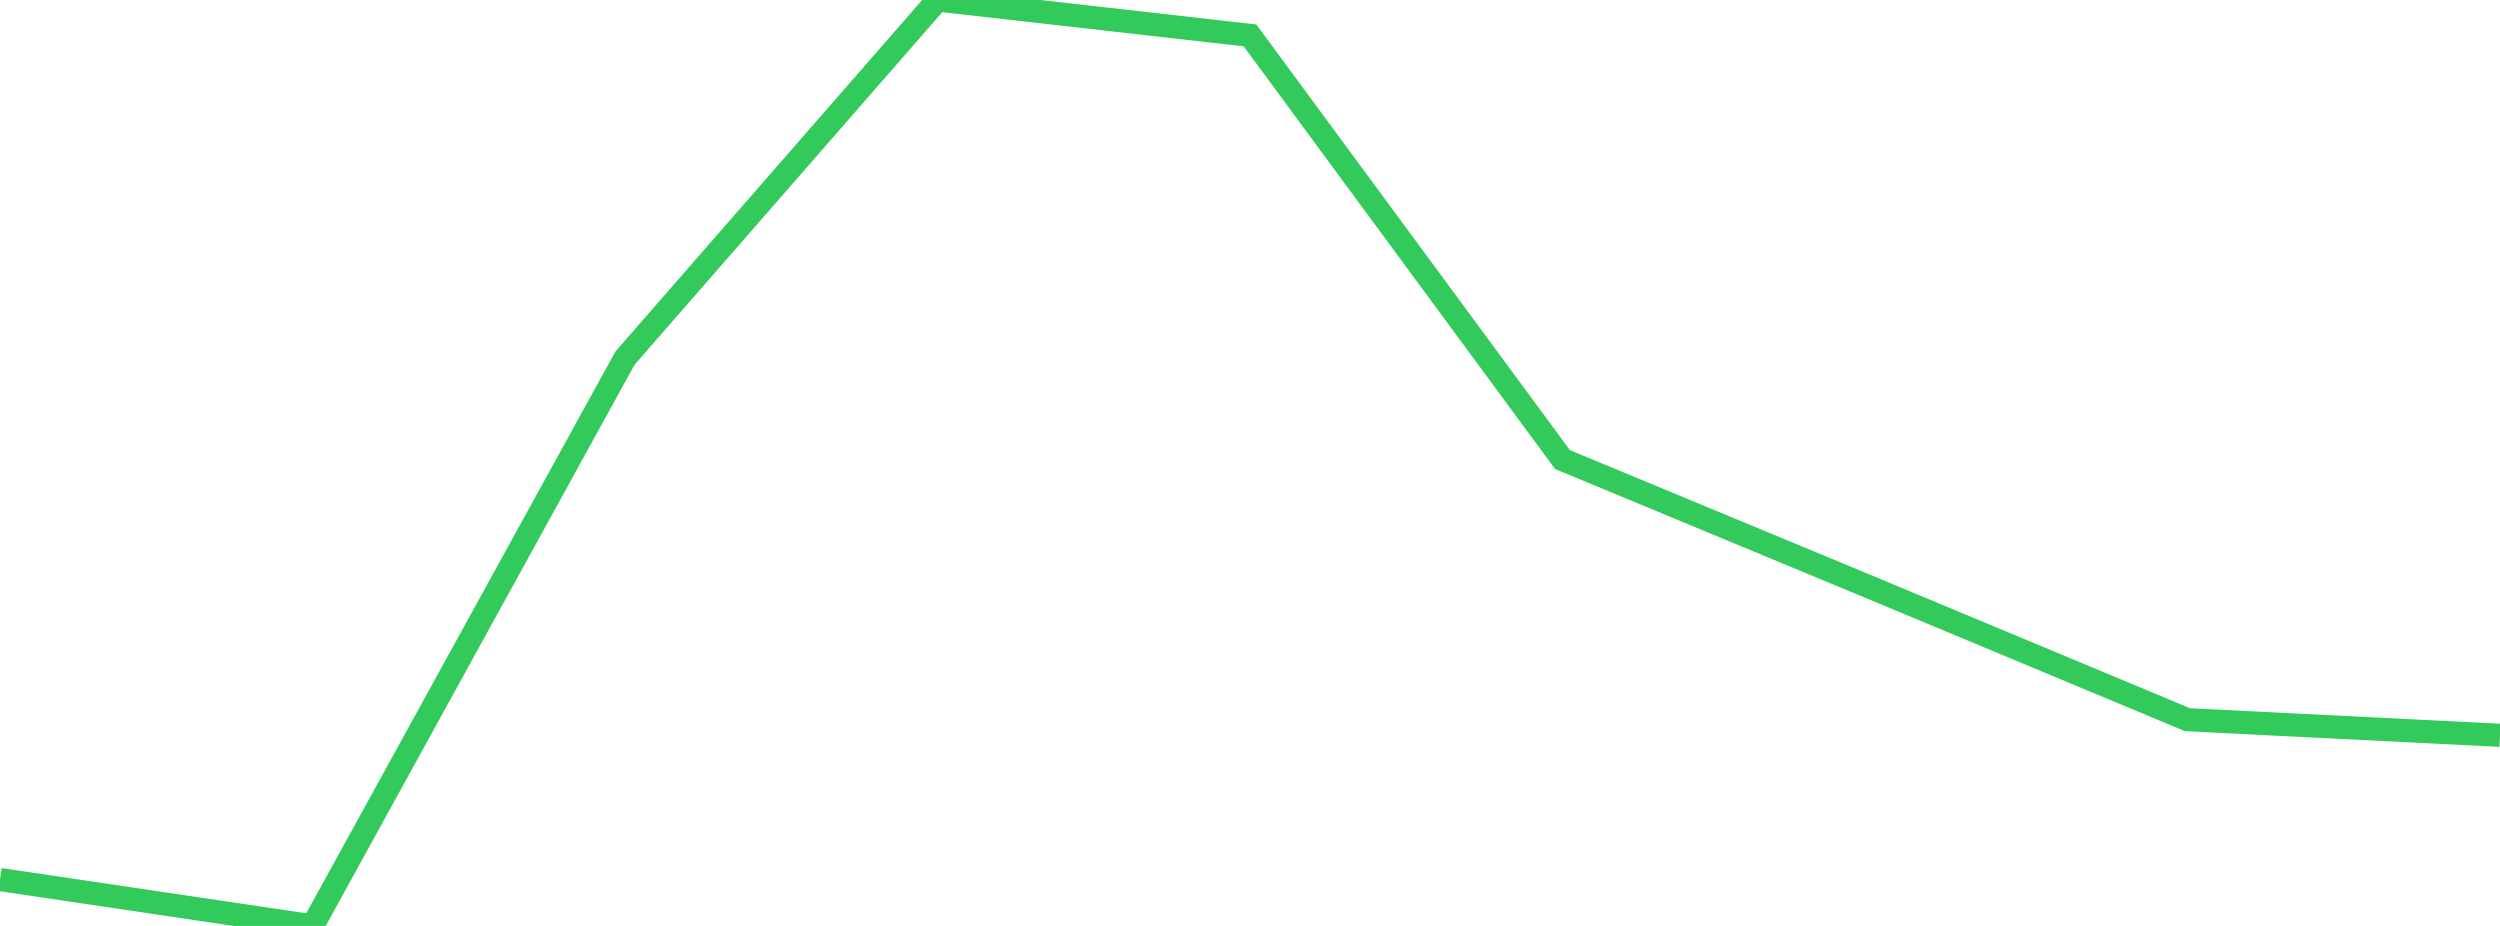 <?xml version="1.0" standalone="no"?>
<!DOCTYPE svg PUBLIC "-//W3C//DTD SVG 1.1//EN" "http://www.w3.org/Graphics/SVG/1.1/DTD/svg11.dtd">

<svg width="135" height="50" viewBox="0 0 135 50" preserveAspectRatio="none" 
  xmlns="http://www.w3.org/2000/svg"
  xmlns:xlink="http://www.w3.org/1999/xlink">


<polyline points="0.0, 47.496 16.875, 50.0 33.75, 19.338 50.625, 0.0 67.5, 1.912 84.375, 24.817 101.25, 31.822 118.125, 38.864 135.0, 39.706" fill="none" stroke="#32ca5b" stroke-width="1.25"/>

</svg>